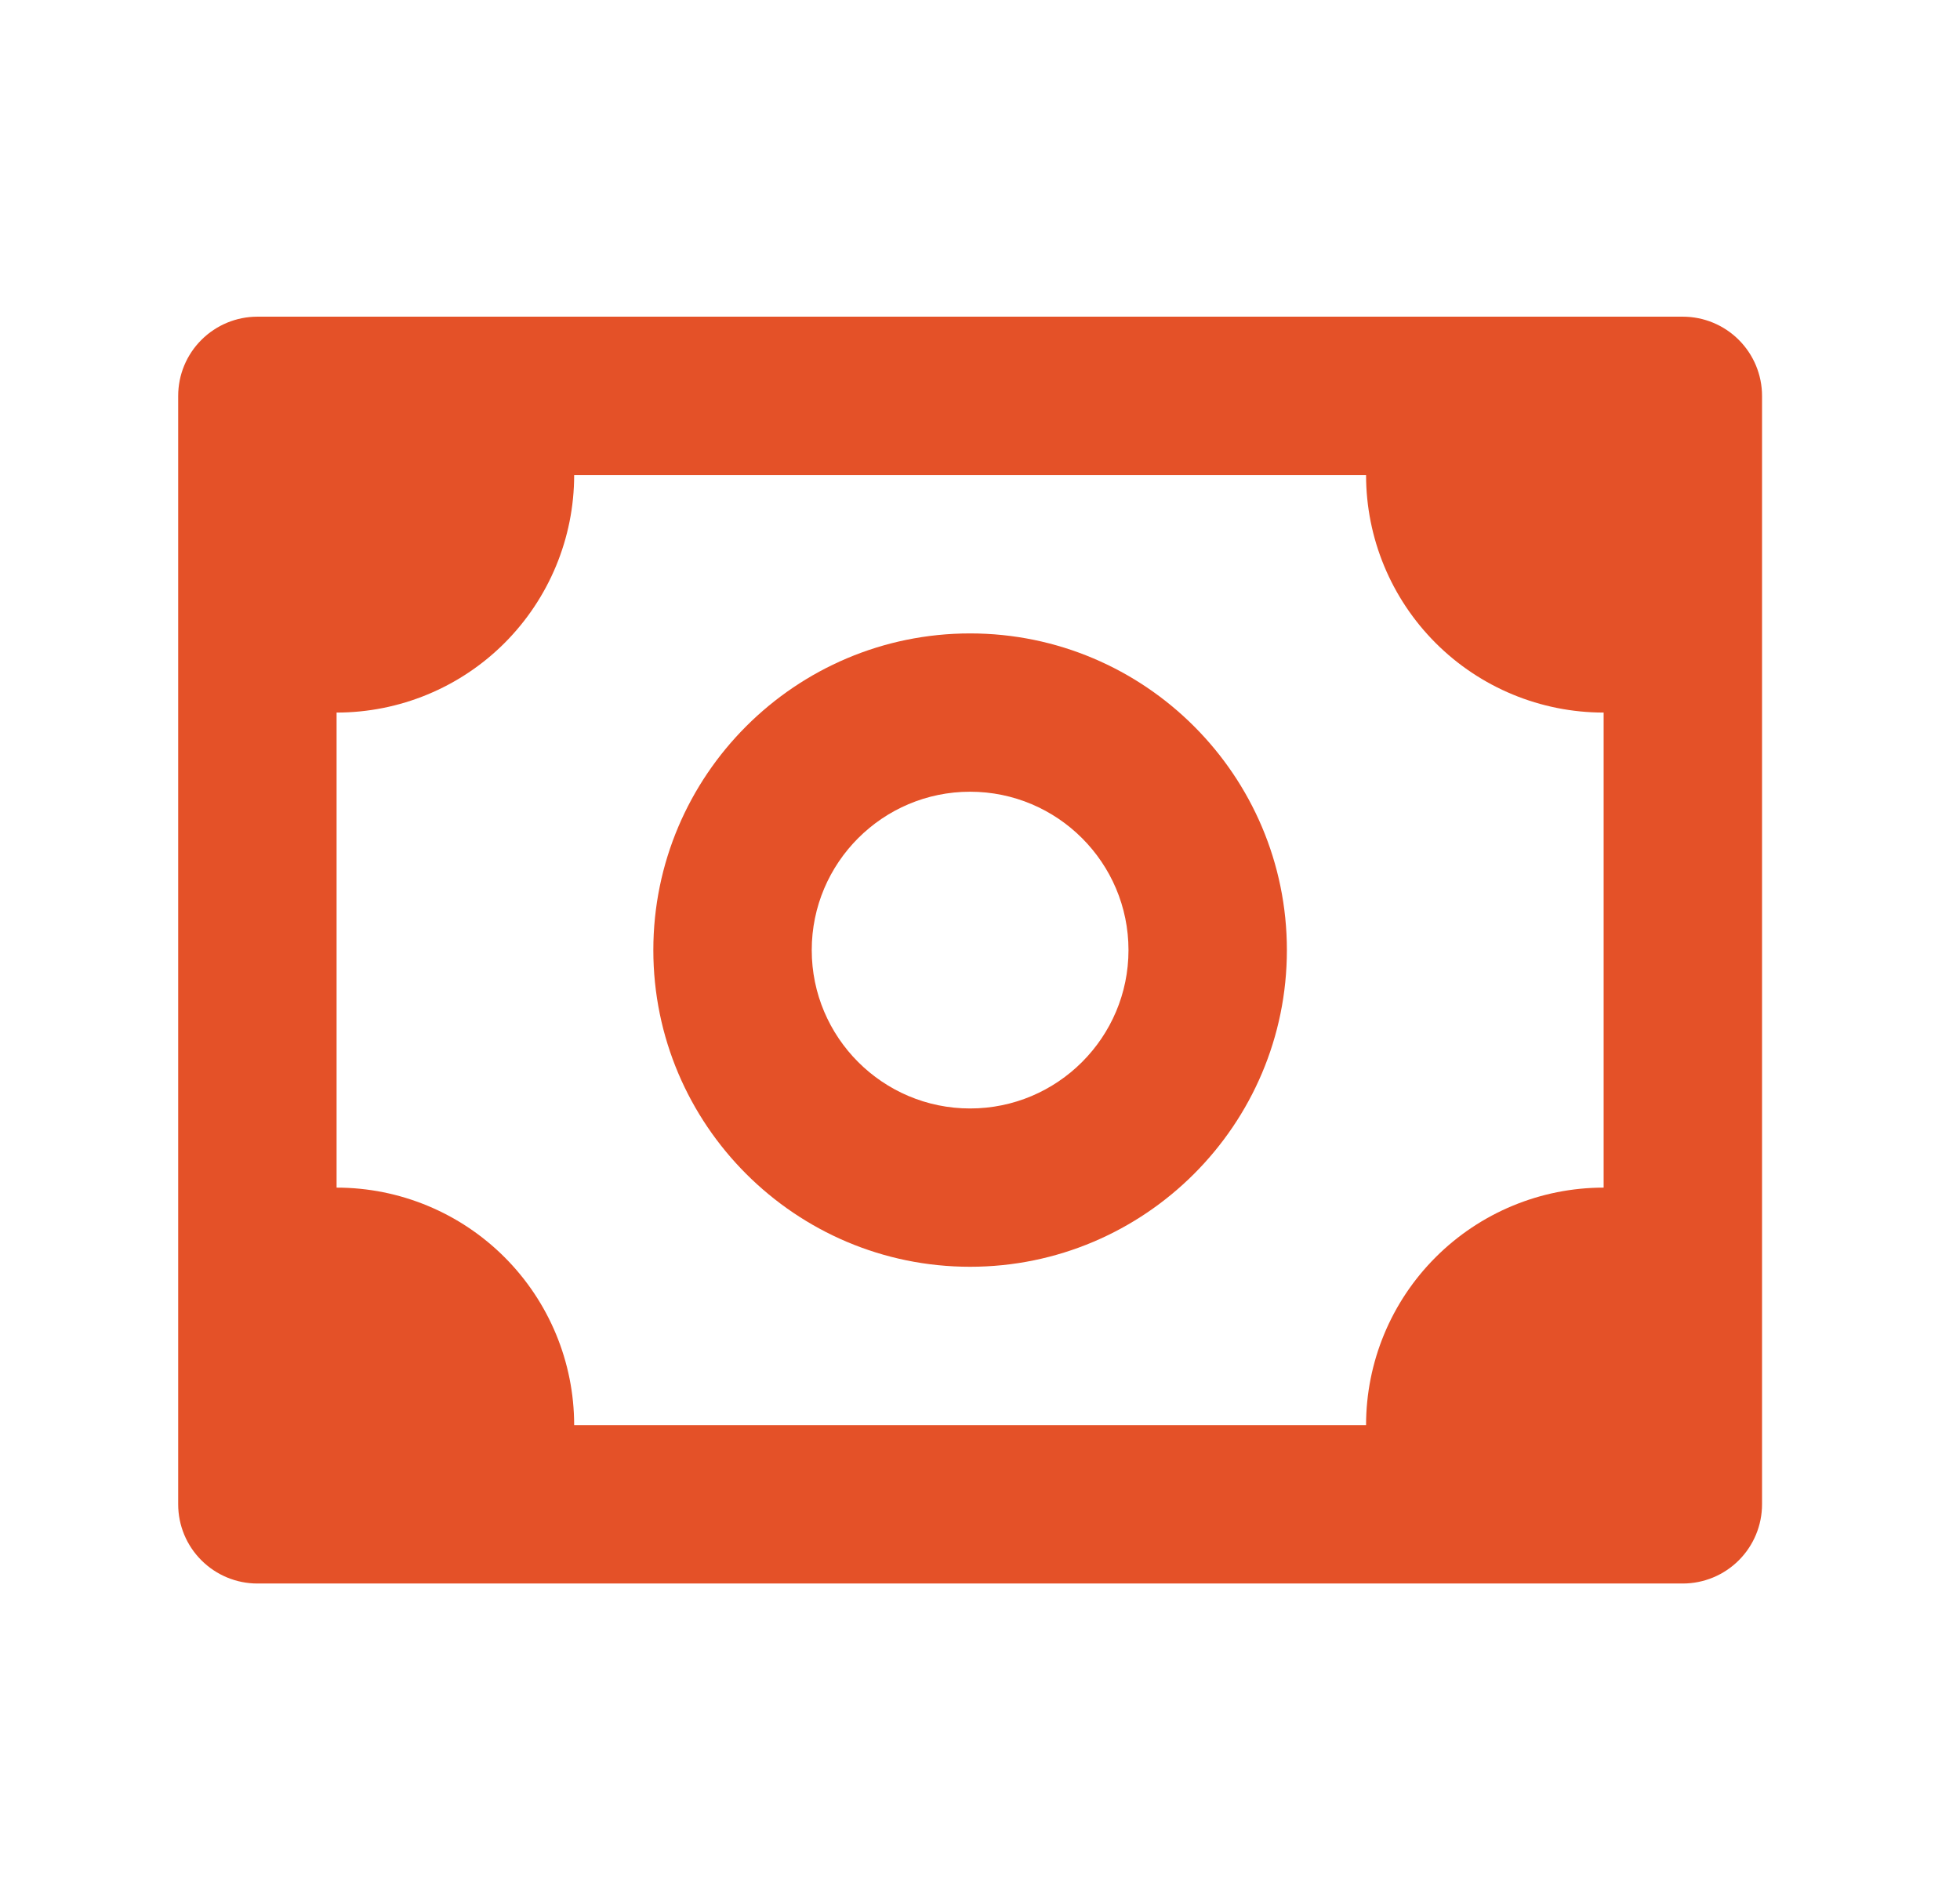 <svg width="33" height="32" viewBox="0 0 33 32" fill="none" xmlns="http://www.w3.org/2000/svg">
<path d="M28.333 5.333H4.333C3.98 5.333 3.641 5.474 3.391 5.724C3.14 5.974 3 6.313 3 6.667V25.333C3 25.687 3.14 26.026 3.391 26.276C3.641 26.526 3.98 26.667 4.333 26.667H28.333C28.687 26.667 29.026 26.526 29.276 26.276C29.526 26.026 29.667 25.687 29.667 25.333V6.667C29.667 6.313 29.526 5.974 29.276 5.724C29.026 5.474 28.687 5.333 28.333 5.333ZM27 20C25.939 20 24.922 20.422 24.172 21.172C23.421 21.922 23 22.939 23 24H9.667C9.667 22.939 9.245 21.922 8.495 21.172C7.745 20.422 6.728 20 5.667 20V12C6.728 12 7.745 11.579 8.495 10.829C9.245 10.078 9.667 9.061 9.667 8H23C23 9.061 23.421 10.078 24.172 10.829C24.922 11.579 25.939 12 27 12V20Z" fill="#E45128"/>
<path d="M16.333 10.667C13.392 10.667 11 13.059 11 16C11 18.941 13.392 21.333 16.333 21.333C19.275 21.333 21.667 18.941 21.667 16C21.667 13.059 19.275 10.667 16.333 10.667ZM16.333 18.667C14.863 18.667 13.667 17.471 13.667 16C13.667 14.529 14.863 13.333 16.333 13.333C17.804 13.333 19 14.529 19 16C19 17.471 17.804 18.667 16.333 18.667Z" fill="#E45128"/>
</svg>
